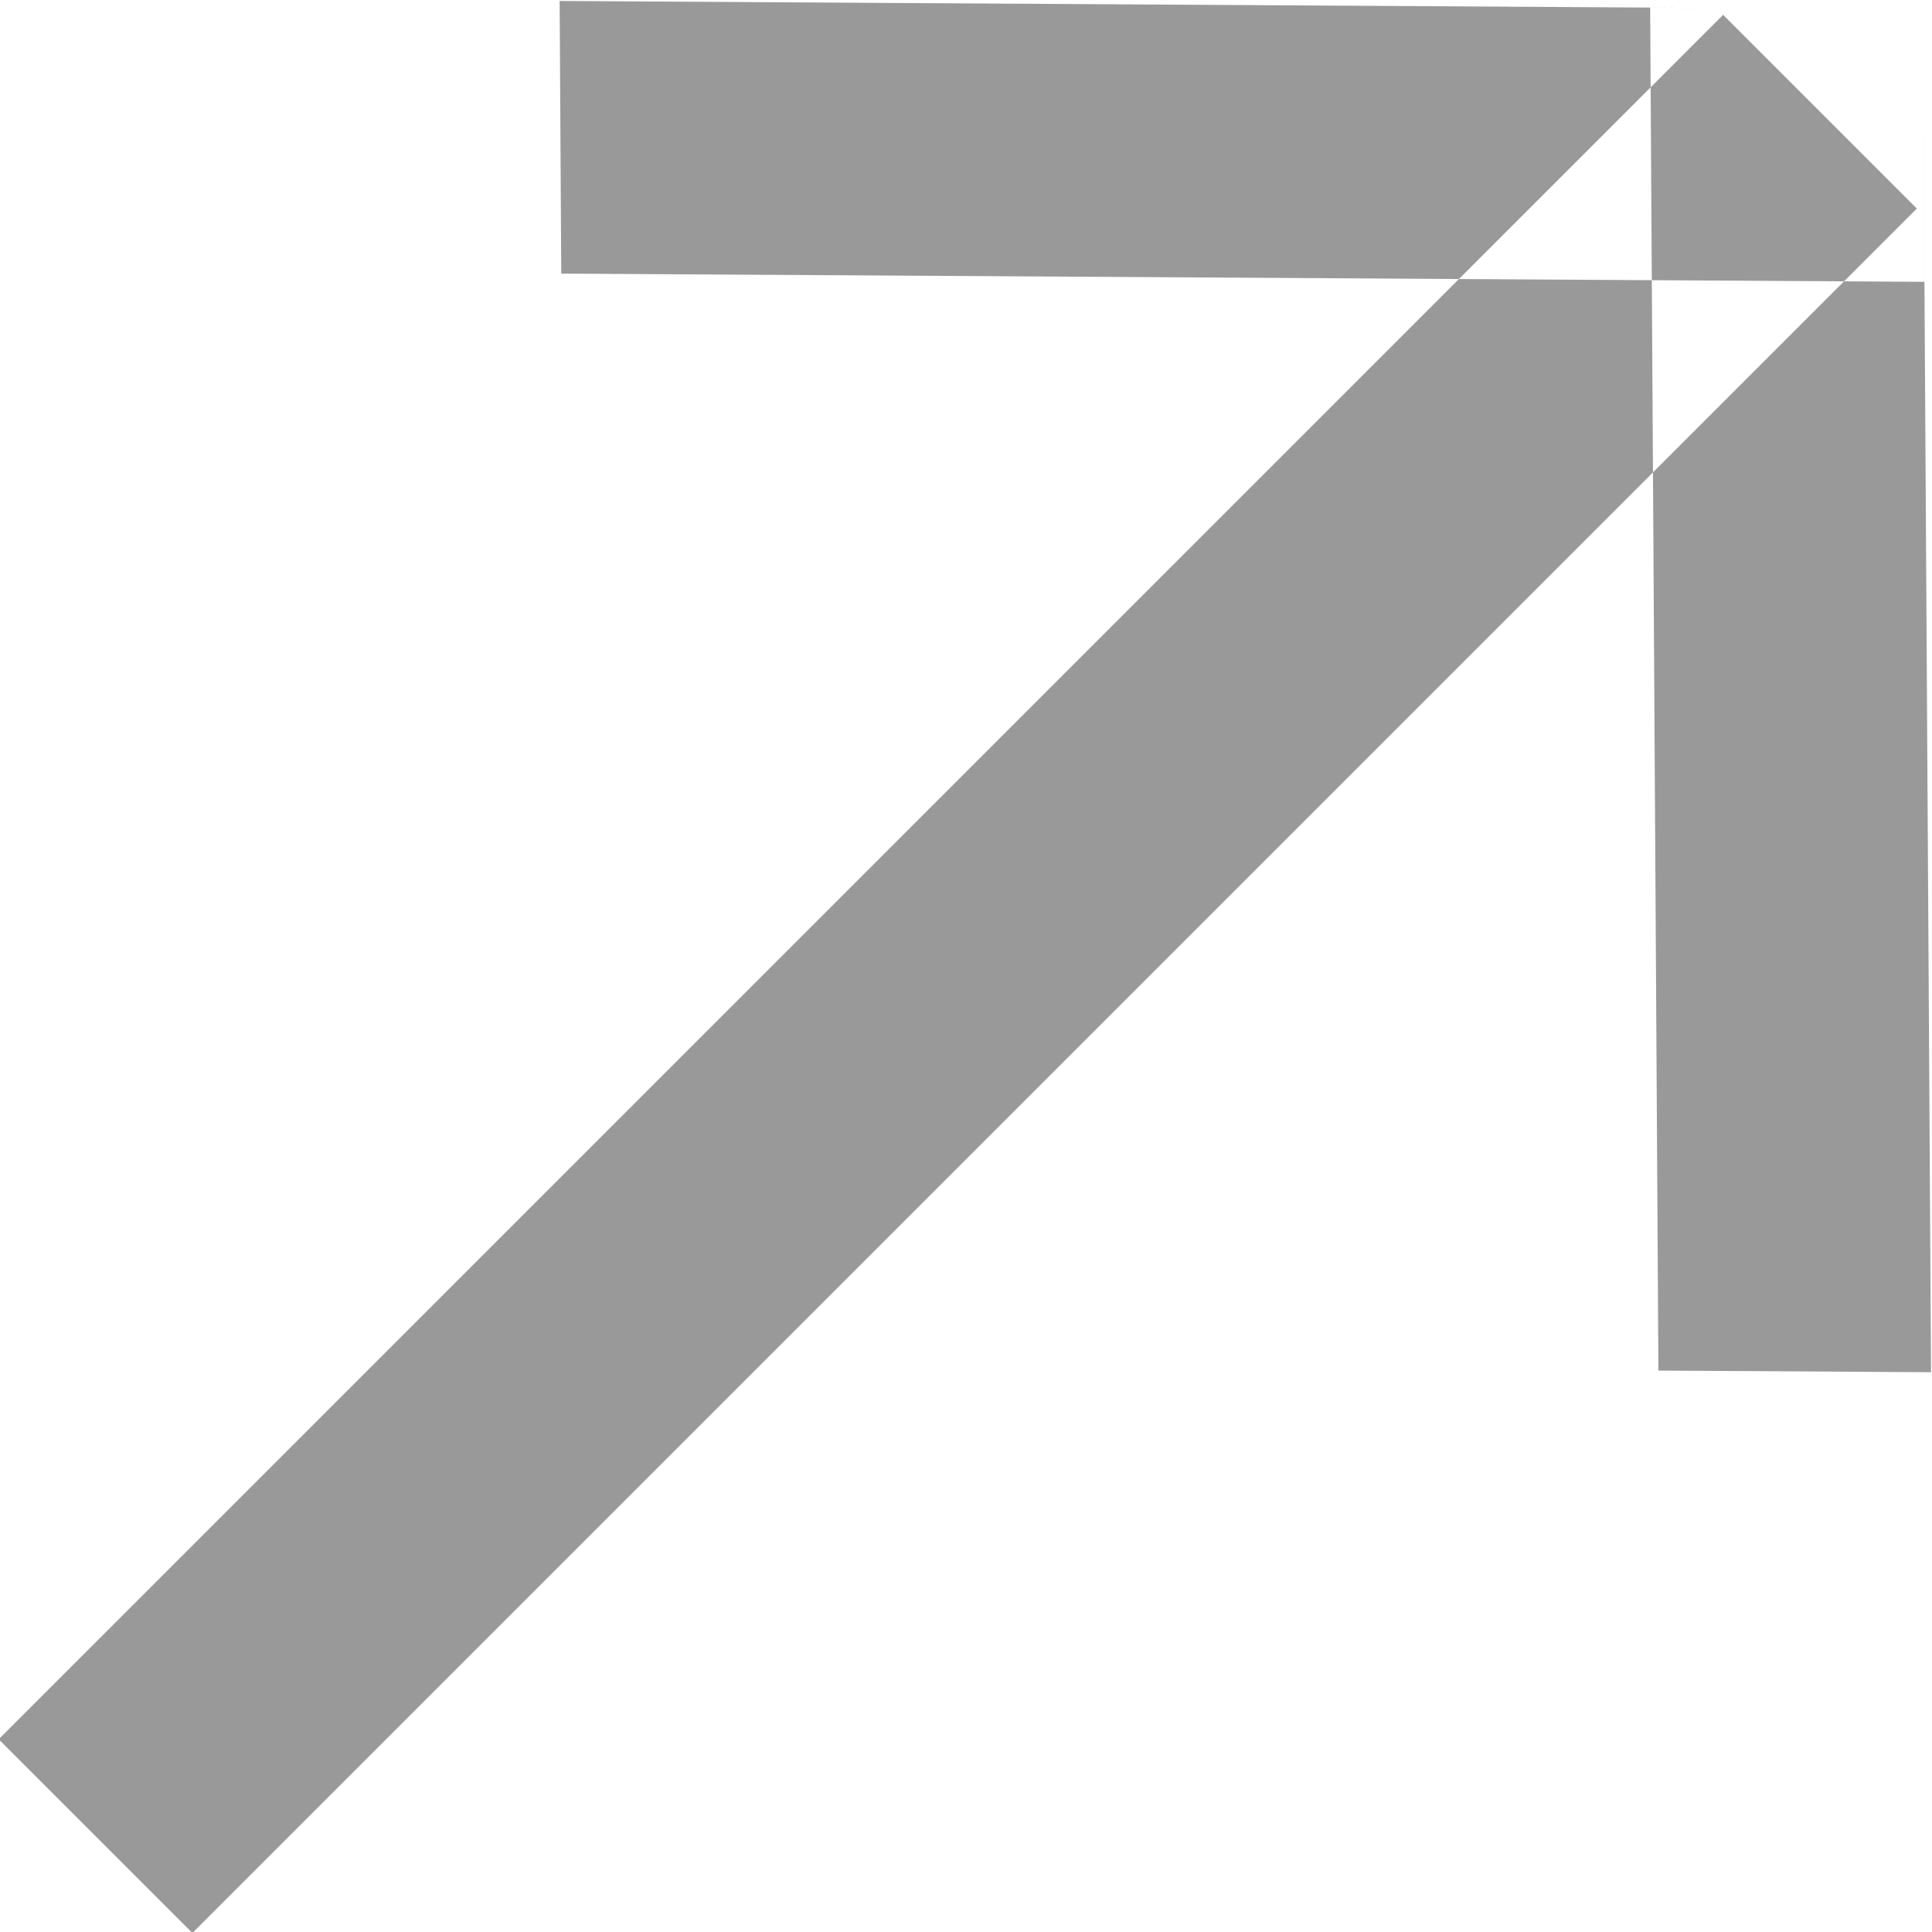 <svg xmlns="http://www.w3.org/2000/svg" width="11.969" height="11.969" viewBox="0 0 11.969 11.969">
  <defs>
    <style>
      .cls-1 {
        fill: #999;
        fill-rule: evenodd;
      }
    </style>
  </defs>
  <path id="jianrongimg1" class="cls-1" d="M942.742,234.056l10.683-10.683,1.2,1.2-10.683,10.683Zm10.231-10.728,1.689,0.01,0.051,8.444-1.689-.01Zm-6.756-.041,8.445,0.051,0.01,1.689-8.445-.051Z" transform="translate(-942.75 -223.281)"/>
</svg>

